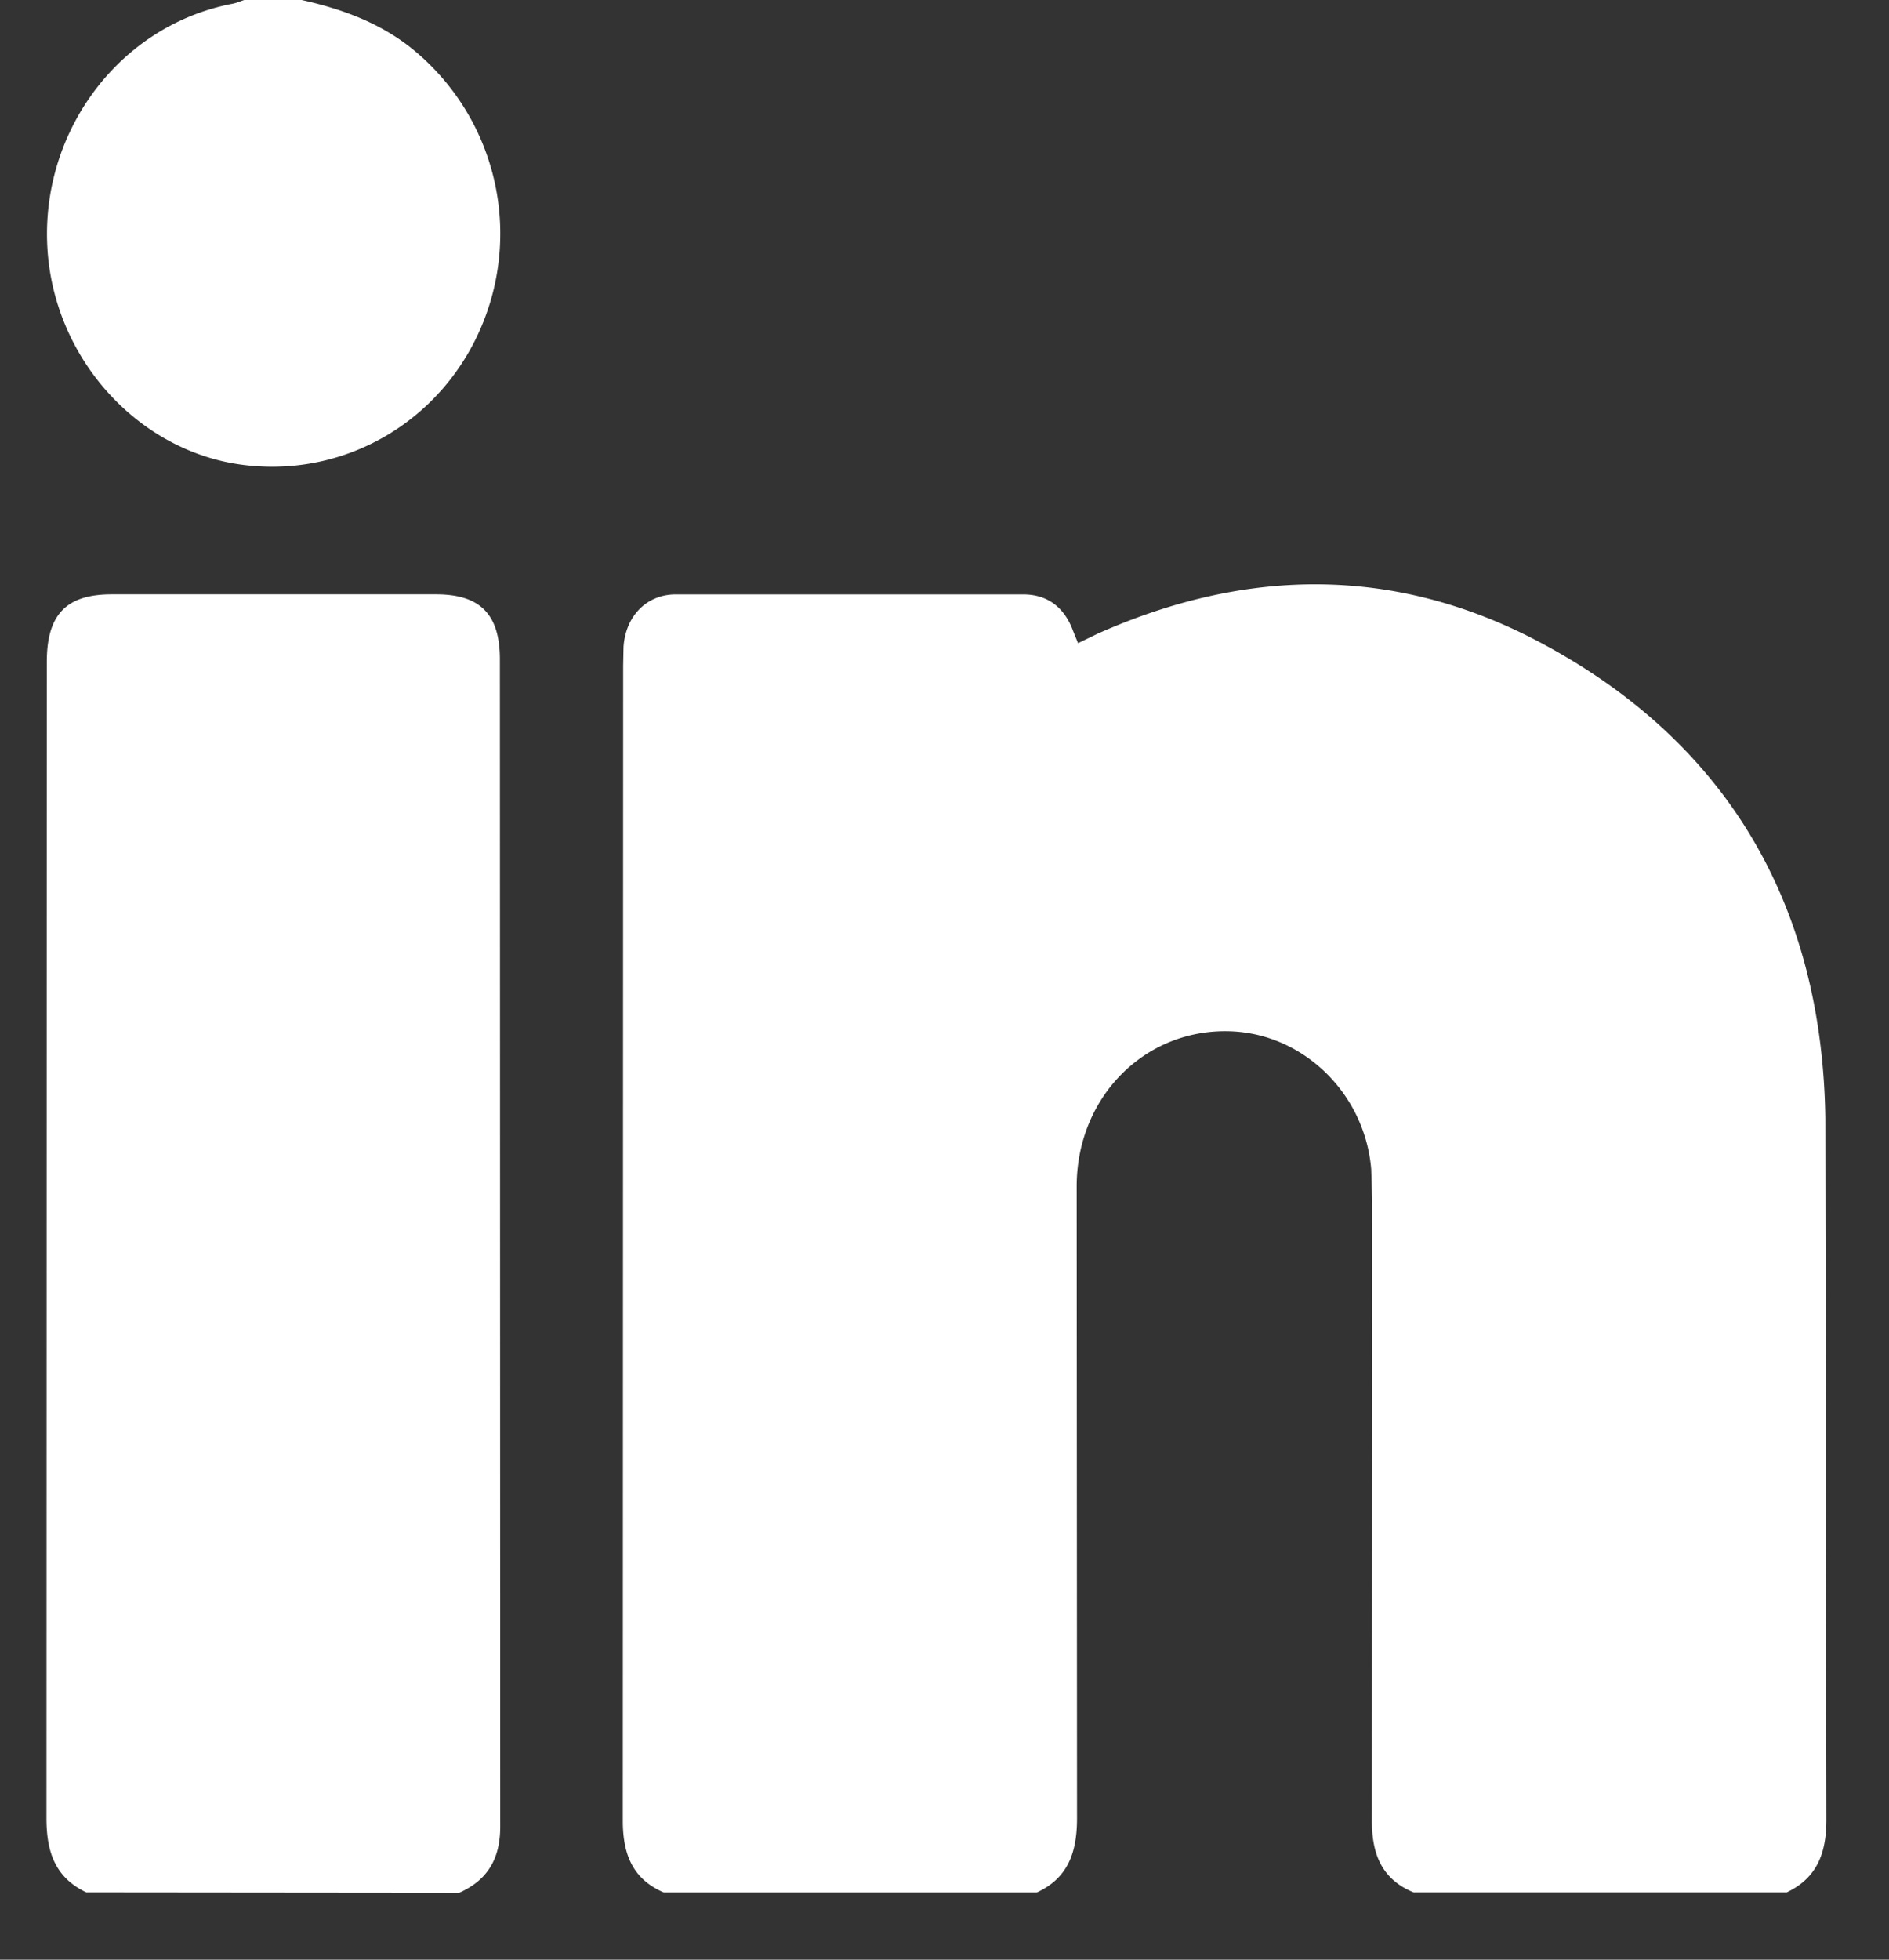 <svg xmlns="http://www.w3.org/2000/svg" width="27" height="28" fill="#fff"><rect width="100%" height="100%" fill="#333333" stroke="none"/><path d="M25.536 27.038h-5.332c-.446-.185-.595-.533-.595-1.019l.005-8.84-.015-.475c-.092-1.093-.99-1.954-2.051-1.97-1.2-.021-2.159.951-2.159 2.218l.005 9.025c0 .491-.128.856-.574 1.062H9.487c-.441-.19-.585-.539-.585-1.024l.005-16.503.005-.264c.026-.433.318-.75.738-.755h4.974c.354 0 .595.19.718.533l.067.164.272-.132c2.138-.956 4.281-.977 6.353.132 2.646 1.415 4.015 3.728 4.056 6.796l.015 9.981c.005.496-.123.861-.569 1.072zm-24.303 0c-.441-.211-.569-.57-.569-1.061L.669 9.458c0-.676.277-.966.928-.966h4.635c.631 0 .913.285.913.929l.005 16.677c0 .465-.185.766-.585.945l-5.333-.005zM4.312 0c.569.127 1.113.322 1.579.697a3.4 3.4 0 011.015 3.908c-.559 1.394-1.954 2.223-3.425 2.038C2.082 6.469.923 5.297.707 3.834.451 2.06 1.61.38 3.327.053 3.384.042 3.44.016 3.492 0h.82z"/></svg>